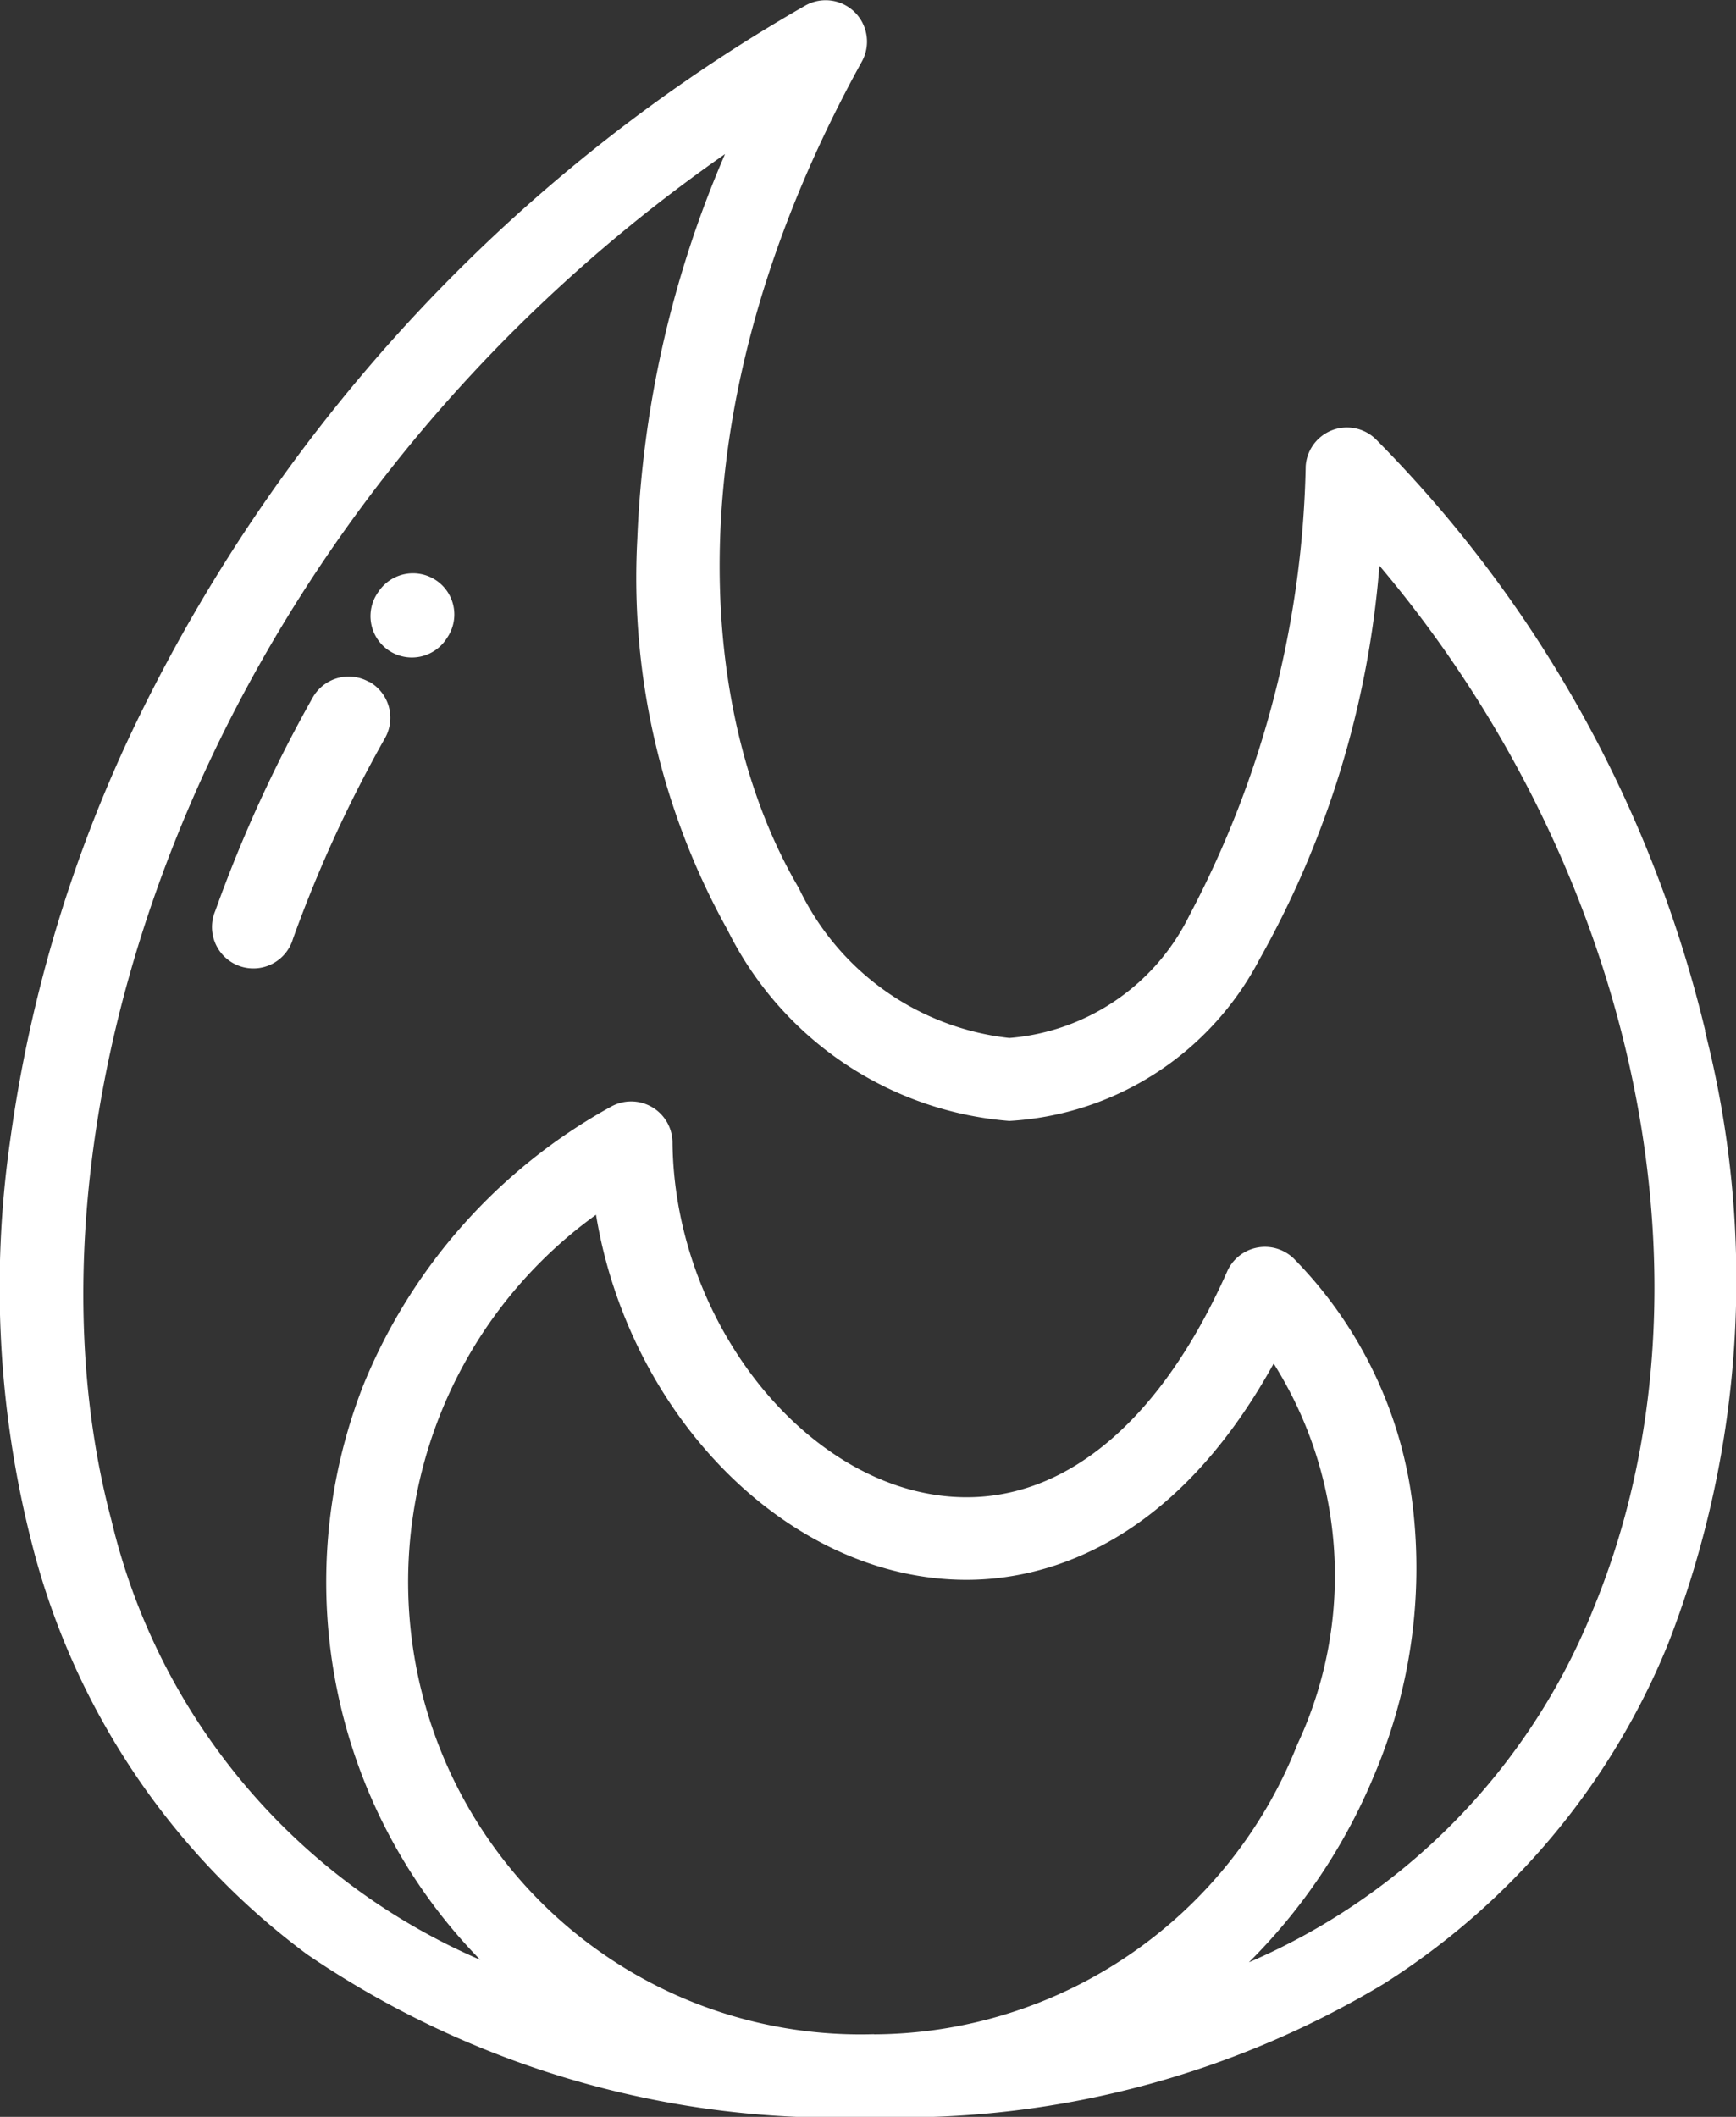<?xml version="1.0" encoding="UTF-8"?> <svg xmlns="http://www.w3.org/2000/svg" xmlns:xlink="http://www.w3.org/1999/xlink" id="ser-icon-5" width="24.557" height="29.938" viewBox="0 0 24.557 29.938"><rect x="0" y="0" width="24.557" height="29.938" fill="#333333" stroke="none"/><defs><clipPath id="clip-path"><rect id="Rectangle_621" data-name="Rectangle 621" width="24.557" height="29.938" fill="none"></rect></clipPath></defs><g id="Group_2138" data-name="Group 2138" clip-path="url(#clip-path)"><path id="Path_3177" data-name="Path 3177" d="M24.122,14.577a17.739,17.739,0,0,0-4.652-8.357.585.585,0,0,0-1,.371,14.182,14.182,0,0,1-1.645,6.355,3.116,3.116,0,0,1-2.547,1.734,3.75,3.75,0,0,1-2.978-2.12C9.91,10.2,9.415,5.9,12.193.868a.585.585,0,0,0-.8-.79A23.451,23.451,0,0,0,1.951,10.169,19.772,19.772,0,0,0,.144,16.128a14.607,14.607,0,0,0,.3,5.674,10.423,10.423,0,0,0,3.9,5.838,13.308,13.308,0,0,0,8.015,2.3,13.264,13.264,0,0,0,7.208-1.879,10.259,10.259,0,0,0,4.03-4.814,14.194,14.194,0,0,0,.52-8.669M12.363,28.769A6.4,6.4,0,0,1,8.431,17.18c.468,2.848,2.728,5.163,5.242,5.163,1.032,0,2.888-.42,4.344-3.059a5.63,5.63,0,0,1,.335,5.387,6.474,6.474,0,0,1-5.989,4.1m10.159-5.975a9.134,9.134,0,0,1-4.855,4.956,8.089,8.089,0,0,0,1.764-2.628,7.486,7.486,0,0,0,.554-3.822,6,6,0,0,0-1.675-3.494.585.585,0,0,0-.951.174c-.913,2.059-2.221,3.193-3.685,3.193-2.152,0-4.135-2.393-4.161-5.021a.585.585,0,0,0-.875-.5,7.9,7.9,0,0,0-3.5,3.94,7.643,7.643,0,0,0,1.655,8.123A9.047,9.047,0,0,1,1.576,21.5C.049,15.764,2.922,7.295,10.256,2.179A15.208,15.208,0,0,0,9.015,7.625a10.246,10.246,0,0,0,1.277,5.528,4.88,4.88,0,0,0,3.985,2.7,4.266,4.266,0,0,0,3.538-2.283A13.55,13.55,0,0,0,19.513,8c3.662,4.336,4.908,10.252,3.009,14.794" transform="translate(0 0)" fill="#fff"></path><path id="Path_3178" data-name="Path 3178" d="M90.7,138.762a.587.587,0,0,0-.814.157l-.011.016a.585.585,0,1,0,.972.651l.009-.014a.582.582,0,0,0-.156-.81" transform="translate(-84.53 -130.554)" fill="#fff"></path><path id="Path_3179" data-name="Path 3179" d="M53.757,163.746a.585.585,0,0,0-.8.223,19.652,19.652,0,0,0-1.377,3.015.585.585,0,1,0,1.1.393,18.475,18.475,0,0,1,1.3-2.835.585.585,0,0,0-.223-.8" transform="translate(-48.535 -154.101)" fill="#fff"></path></g></svg> 